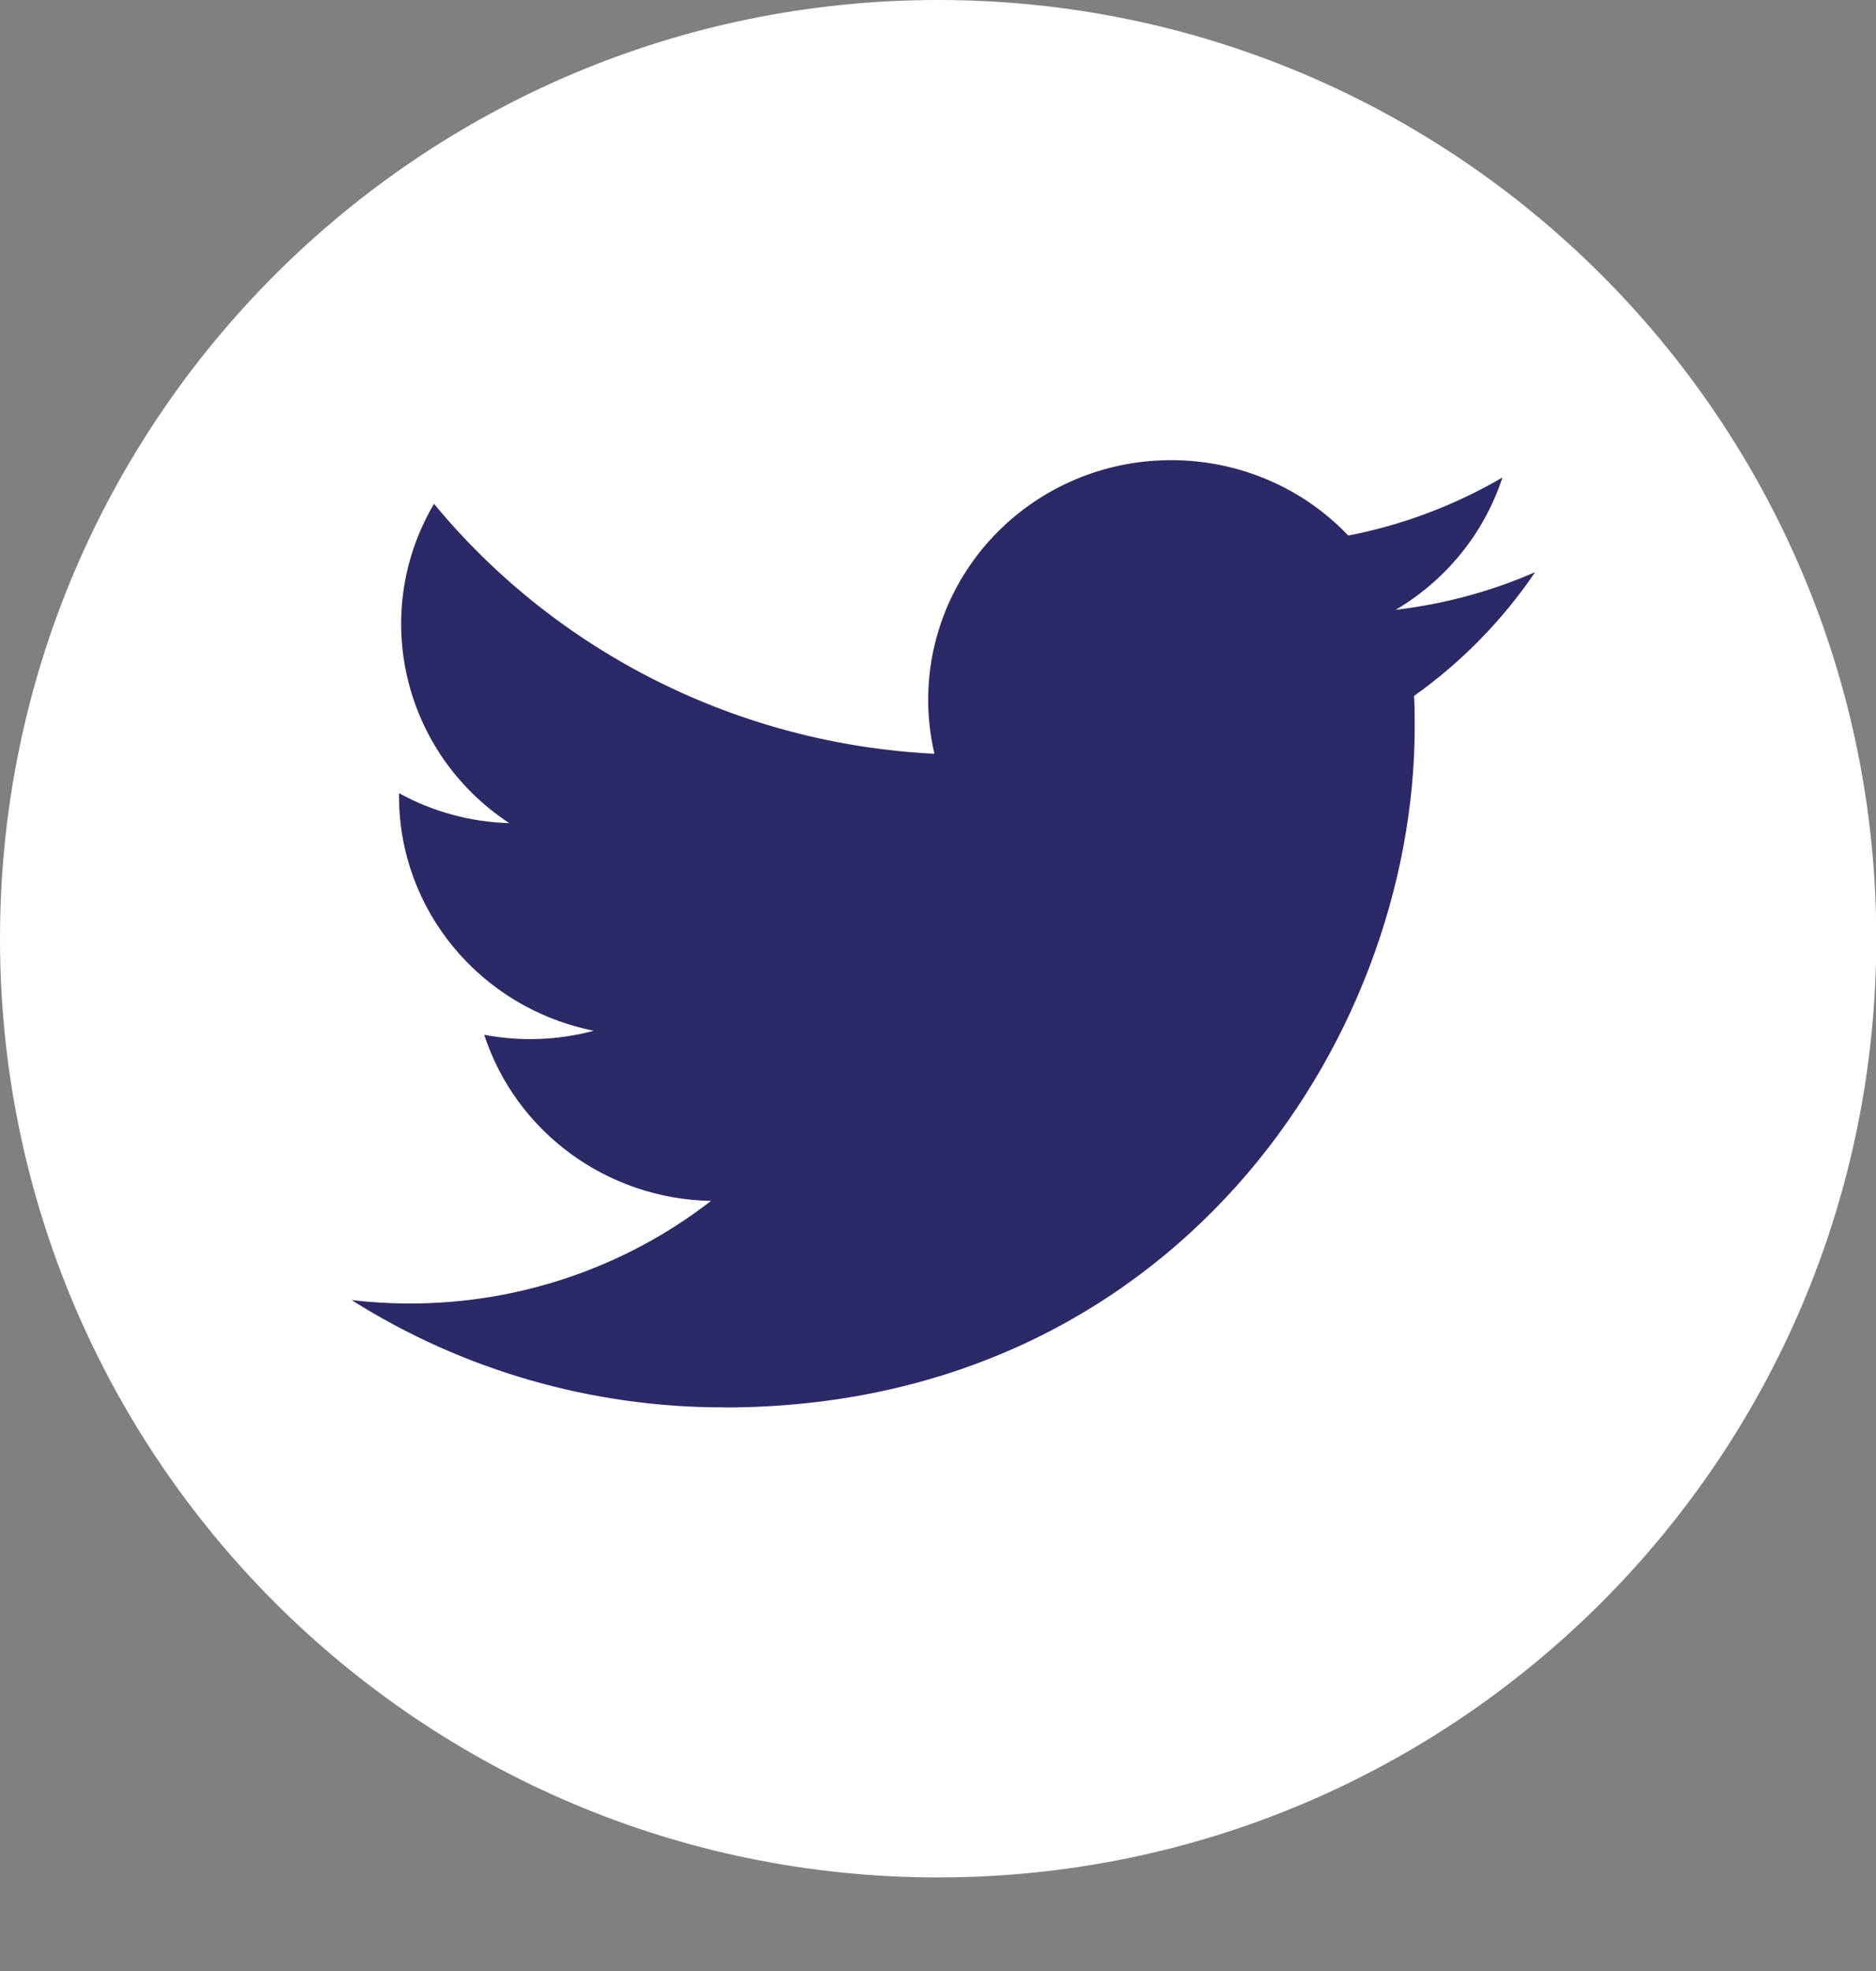 <svg width="20" height="21" viewBox="0 0 20 21" fill="none" xmlns="http://www.w3.org/2000/svg">
<rect x="0" y="0" width="20" height="21" fill="#808080" stroke="none"/>
<g clip-path="url(#clip0_282_51)">
<path d="M10.001 20.003C15.525 20.003 20.003 15.525 20.003 10.001C20.003 4.478 15.525 0 10.001 0C4.478 0 0 4.478 0 10.001C0 15.525 4.478 20.003 10.001 20.003Z" fill="white"/>
<g clip-path="url(#clip1_282_51)">
<path fill-rule="evenodd" clip-rule="evenodd" d="M7.717 14.996C12.478 14.996 15.082 11.113 15.082 7.745C15.082 7.634 15.082 7.525 15.075 7.415C15.581 7.055 16.019 6.608 16.366 6.096C15.894 6.302 15.393 6.437 14.88 6.497C15.42 6.178 15.824 5.678 16.018 5.087C15.509 5.384 14.954 5.594 14.374 5.706C13.394 4.68 11.754 4.63 10.711 5.595C10.039 6.218 9.754 7.146 9.962 8.031C7.881 7.928 5.942 6.96 4.627 5.368C3.94 6.533 4.292 8.022 5.429 8.77C5.017 8.758 4.614 8.649 4.254 8.451V8.484C4.254 9.697 5.123 10.741 6.33 10.982C5.949 11.084 5.549 11.099 5.162 11.025C5.501 12.063 6.473 12.775 7.58 12.795C6.664 13.505 5.531 13.89 4.365 13.888C4.16 13.888 3.954 13.876 3.749 13.852C4.933 14.6 6.31 14.996 7.717 14.995" fill="#2C2968"/>
</g>
</g>
<defs>
<clipPath id="clip0_282_51">
<rect width="20" height="20.081" fill="white"/>
</clipPath>
<clipPath id="clip1_282_51">
<rect width="12.617" height="10.094" fill="white" transform="translate(3.749 4.903)"/>
</clipPath>
</defs>
</svg>
